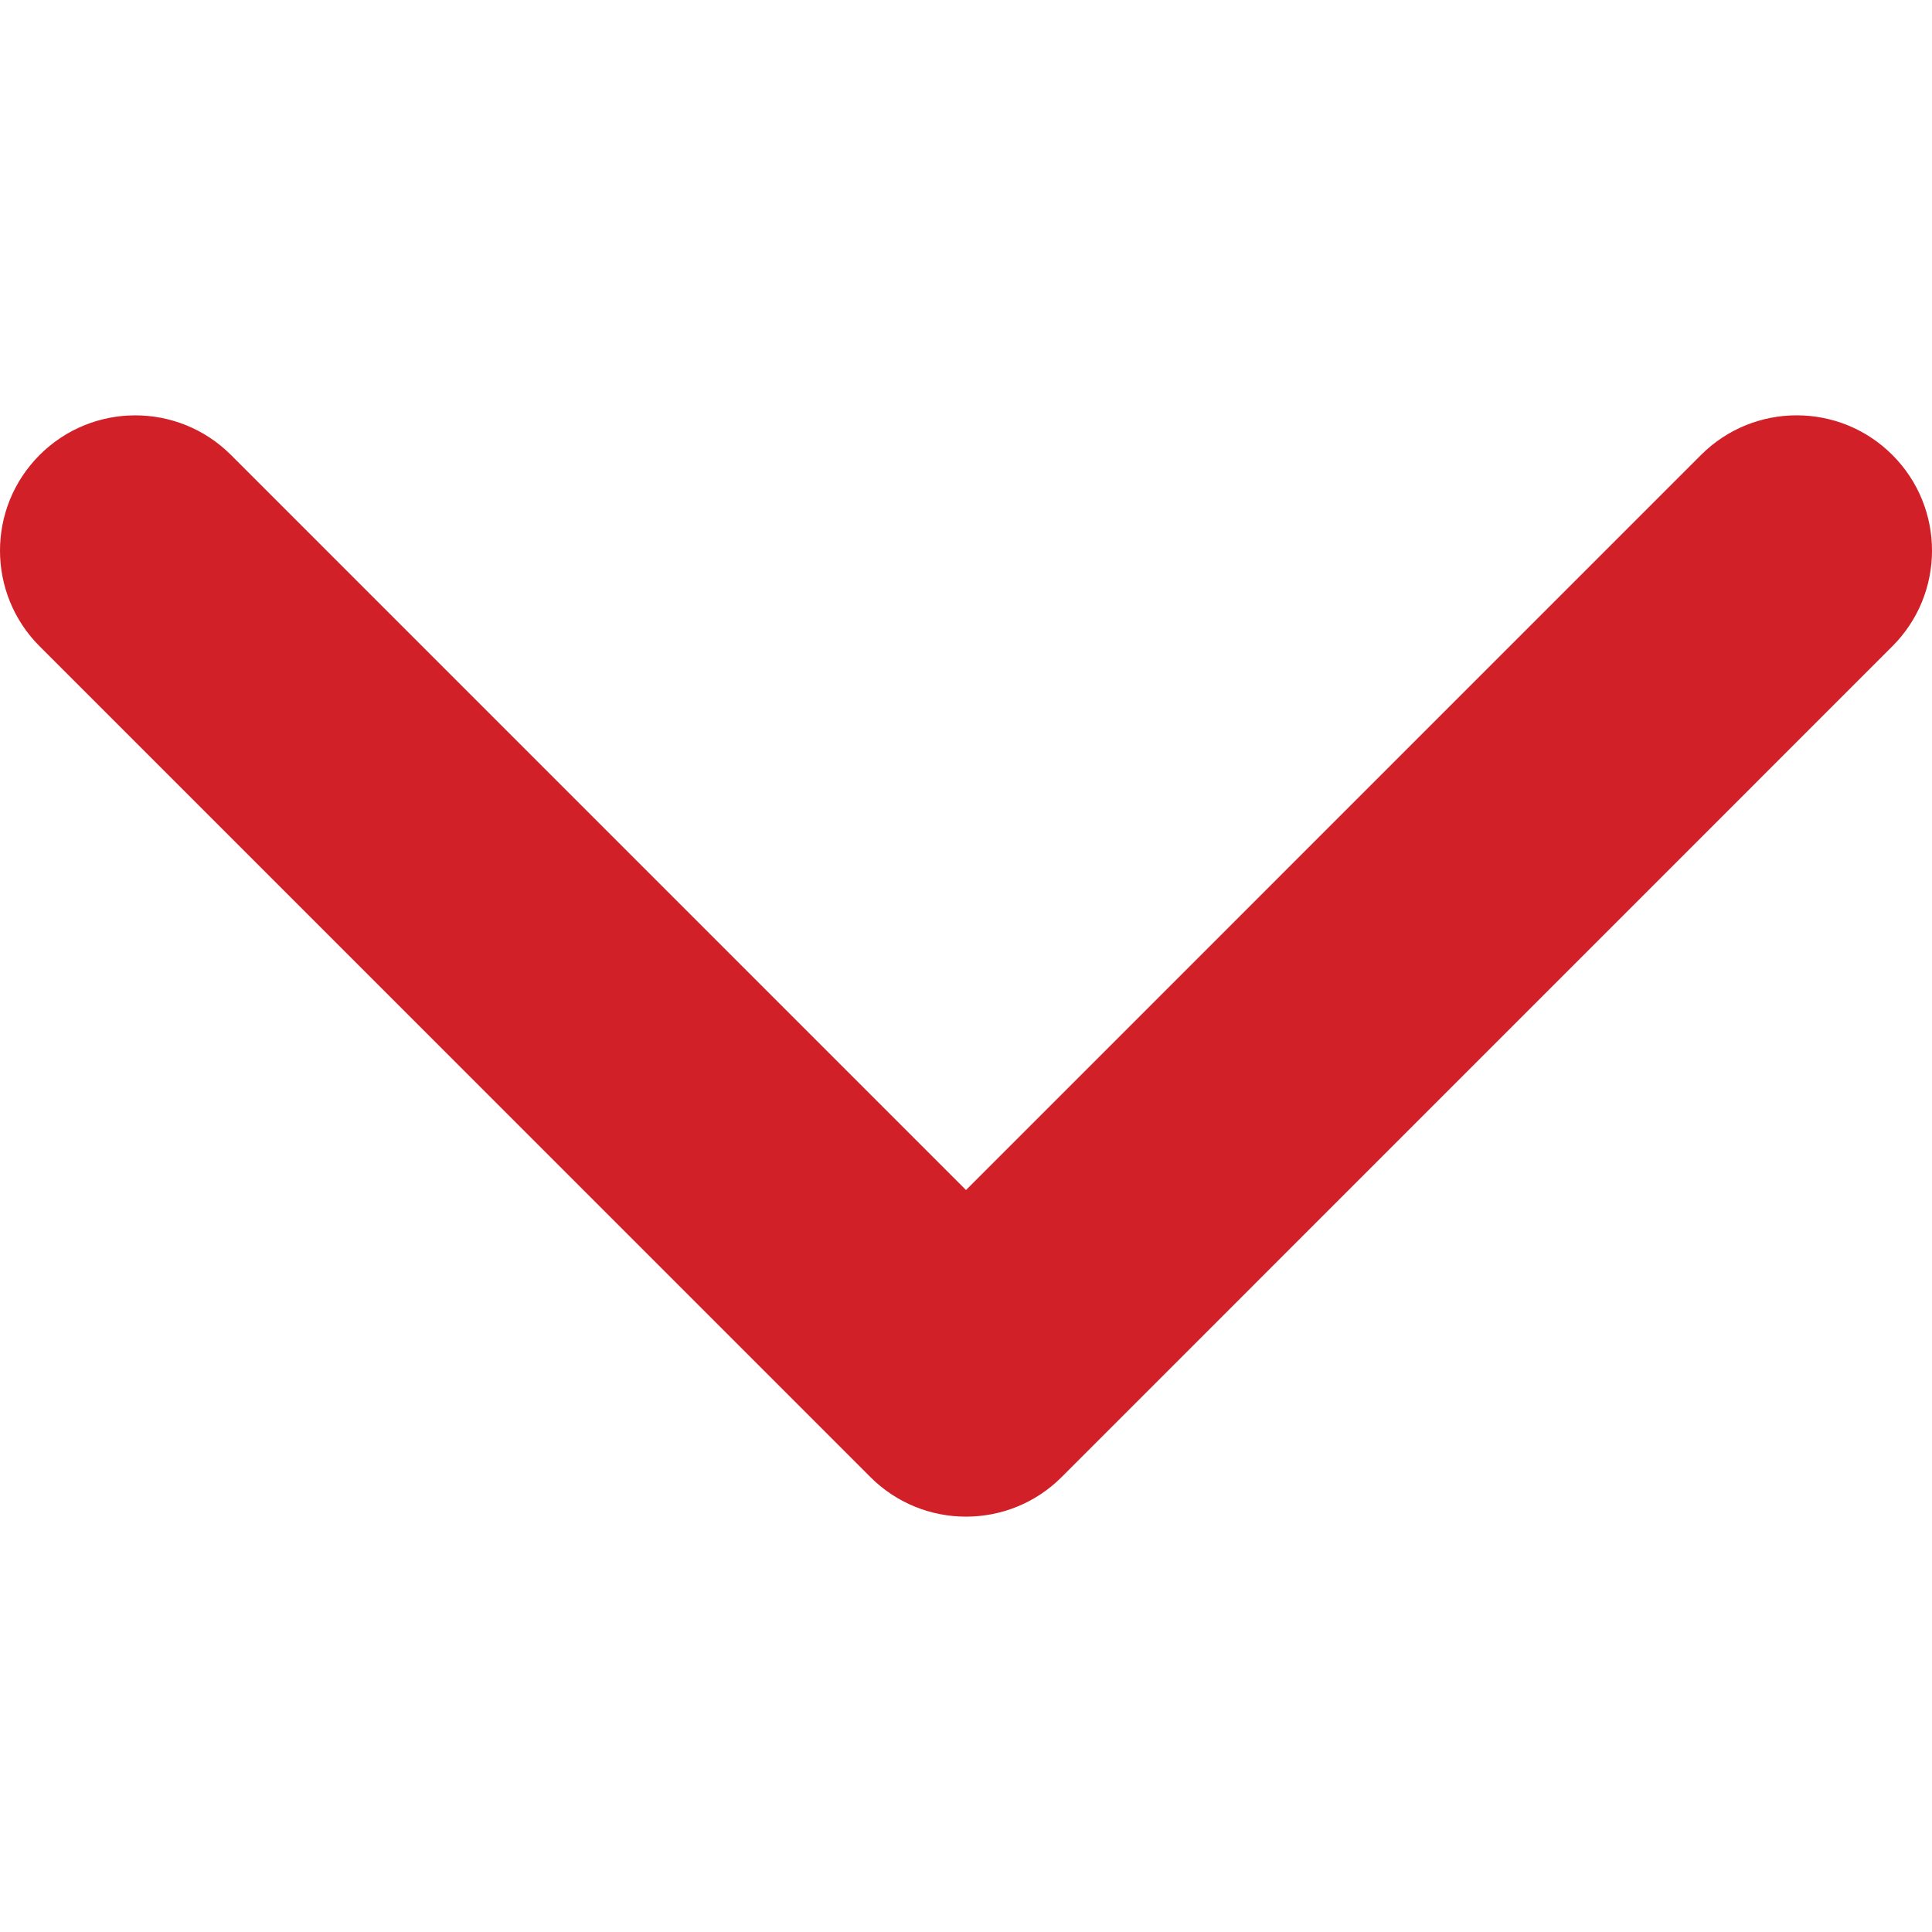 <svg xmlns="http://www.w3.org/2000/svg" width="512" height="512" viewBox="0 0 451.847 451.847"><path d="M225.923 354.706c-8.098 0-16.195-3.092-22.37-9.263L9.27 151.157c-12.36-12.36-12.36-32.397 0-44.75 12.354-12.354 32.388-12.354 44.748 0L225.923 278.32 397.83 106.4c12.36-12.354 32.4-12.354 44.744 0 12.365 12.354 12.365 32.392 0 44.75l-194.28 194.3c-6.177 6.172-14.274 9.257-22.37 9.257z" fill="#d12027"/></svg>
